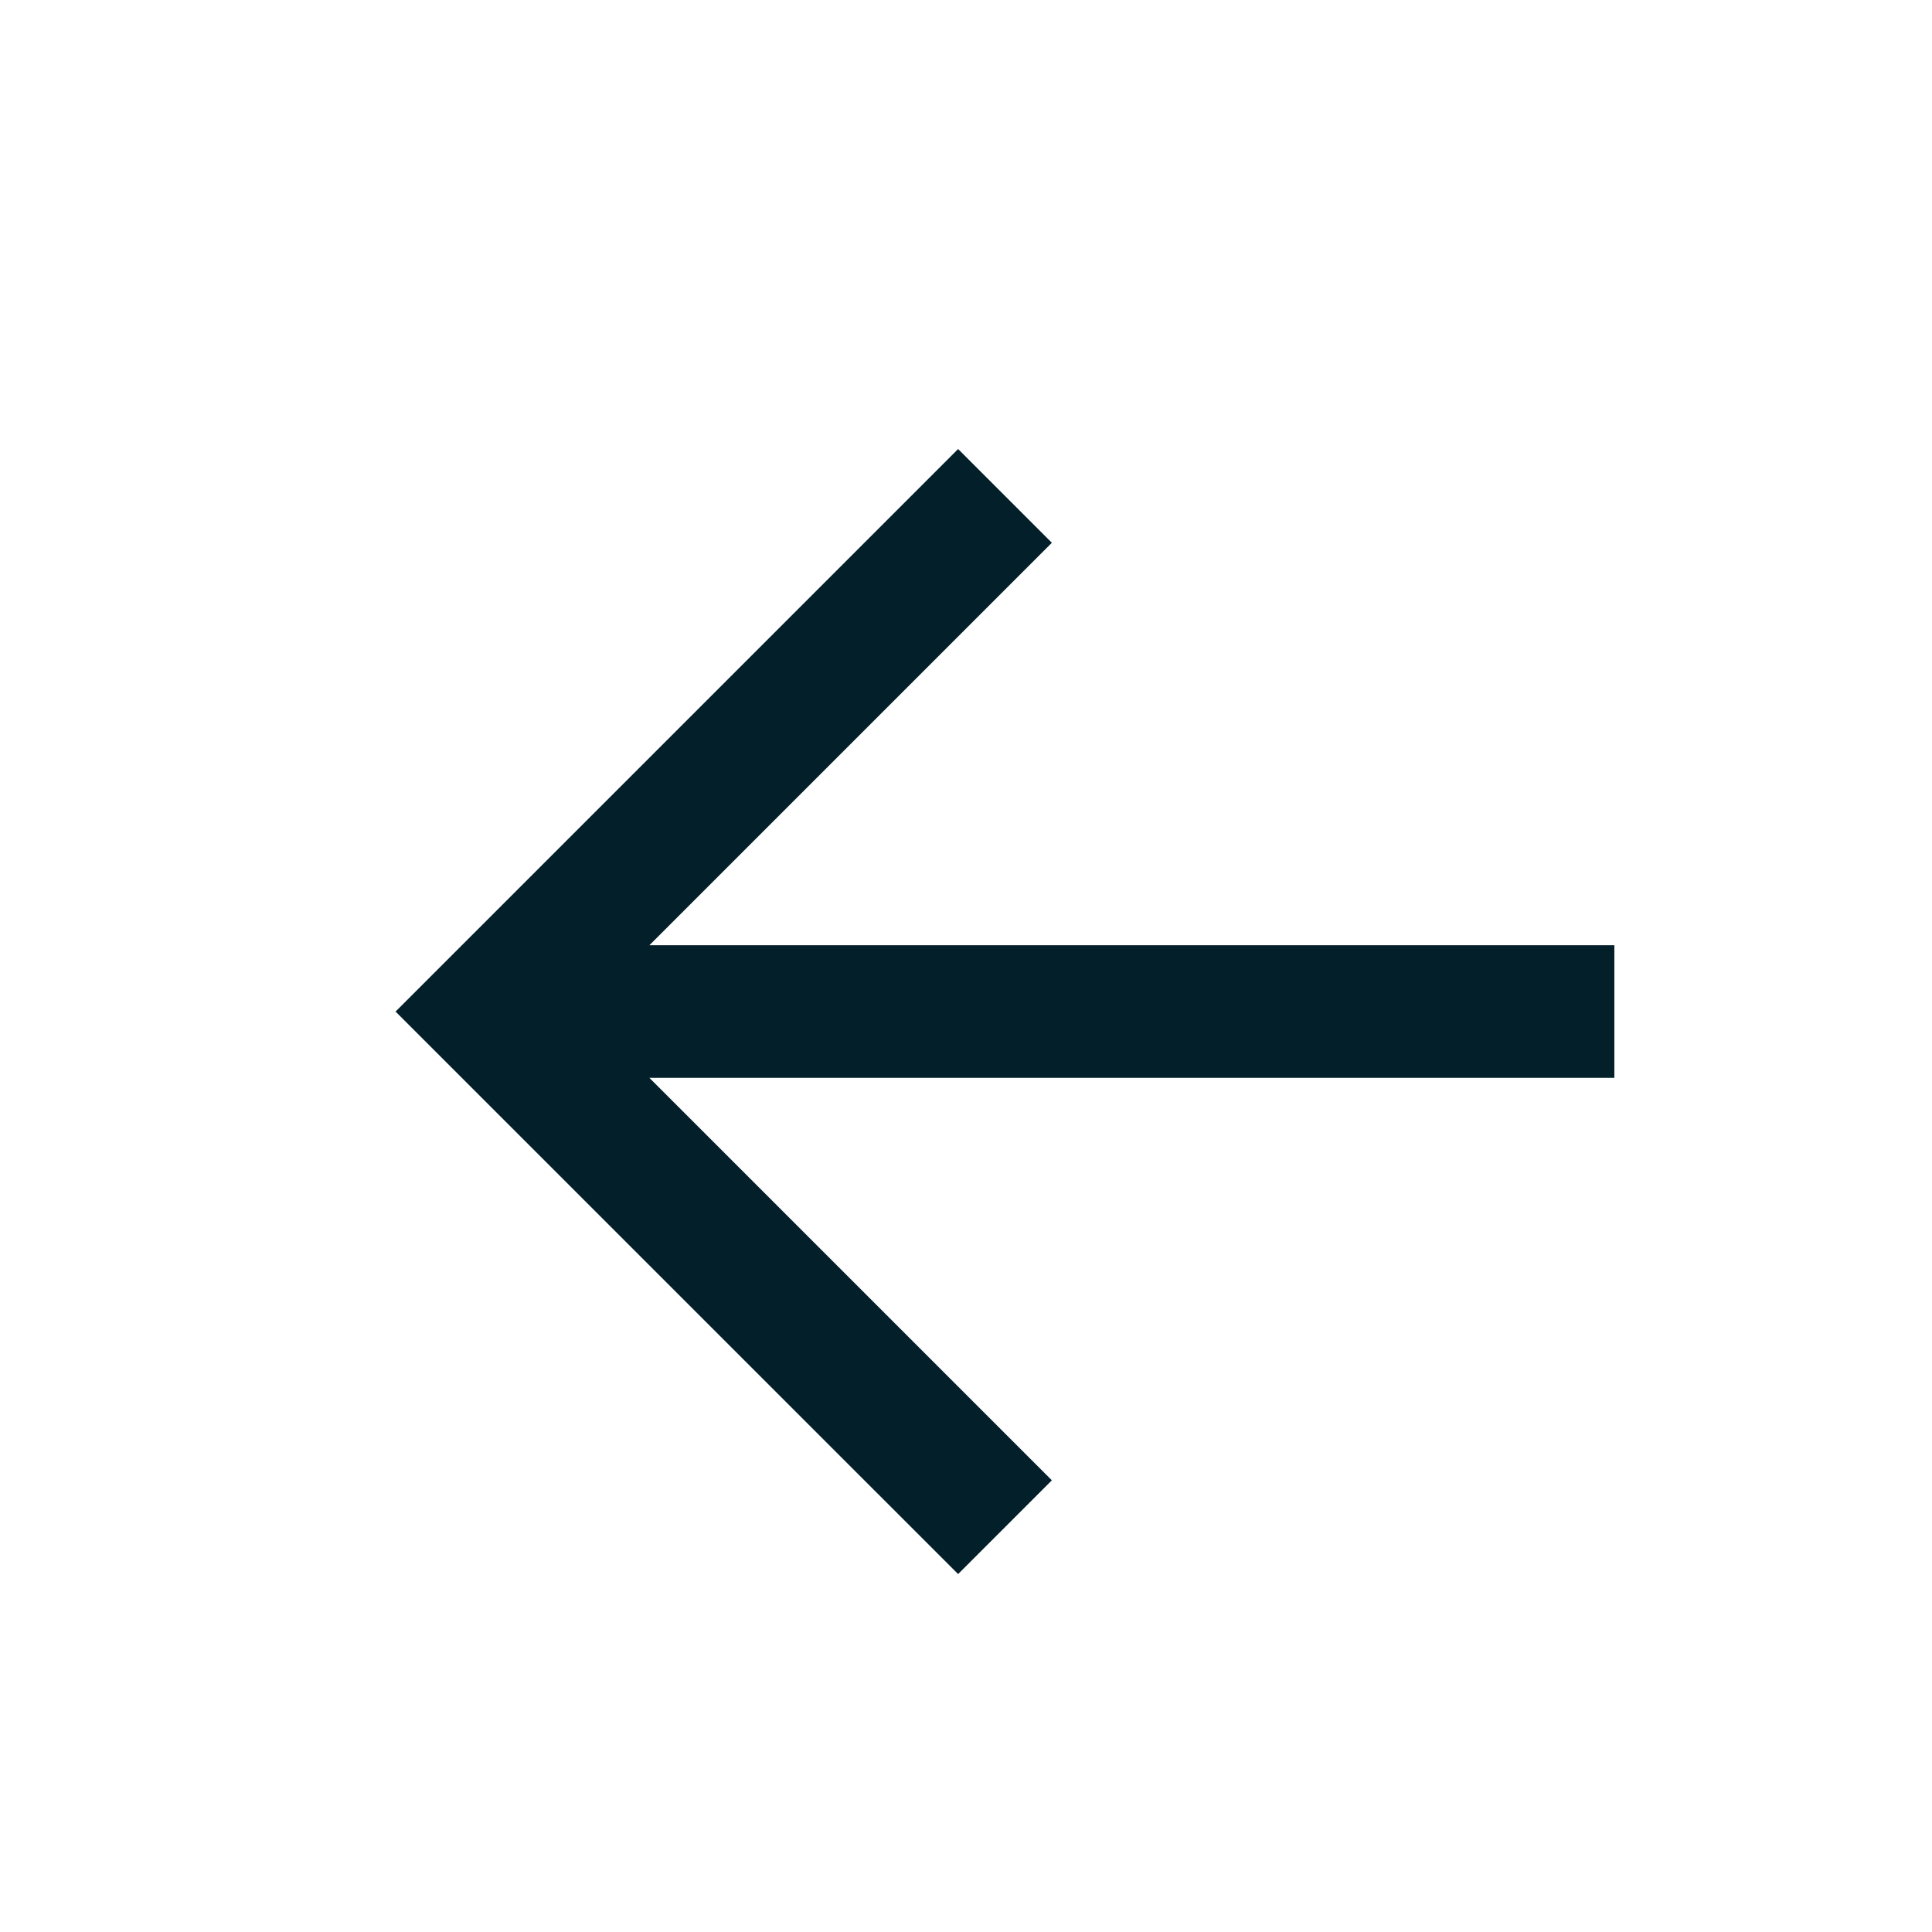 <svg xmlns="http://www.w3.org/2000/svg" width="34" height="34" viewBox="0 0 34 34" fill="none"><g id="reshot-icon-arrow-diagonal-up-right-Y2ND6FM3RW 1" clip-path="url(#clip0_2156_4117)"><path id="Vector" d="M18.511 26.051L11.428 18.968L28.41 18.968L28.41 16.635L11.428 16.635L18.511 9.552L16.861 7.902L6.961 17.802L16.861 27.701L18.511 26.051Z" fill="#031F2A"></path></g><defs><clipPath id="clip0_2156_4117"><rect width="28" height="28" fill="white" transform="translate(18.511 37.602) rotate(-135)"></rect></clipPath></defs></svg>